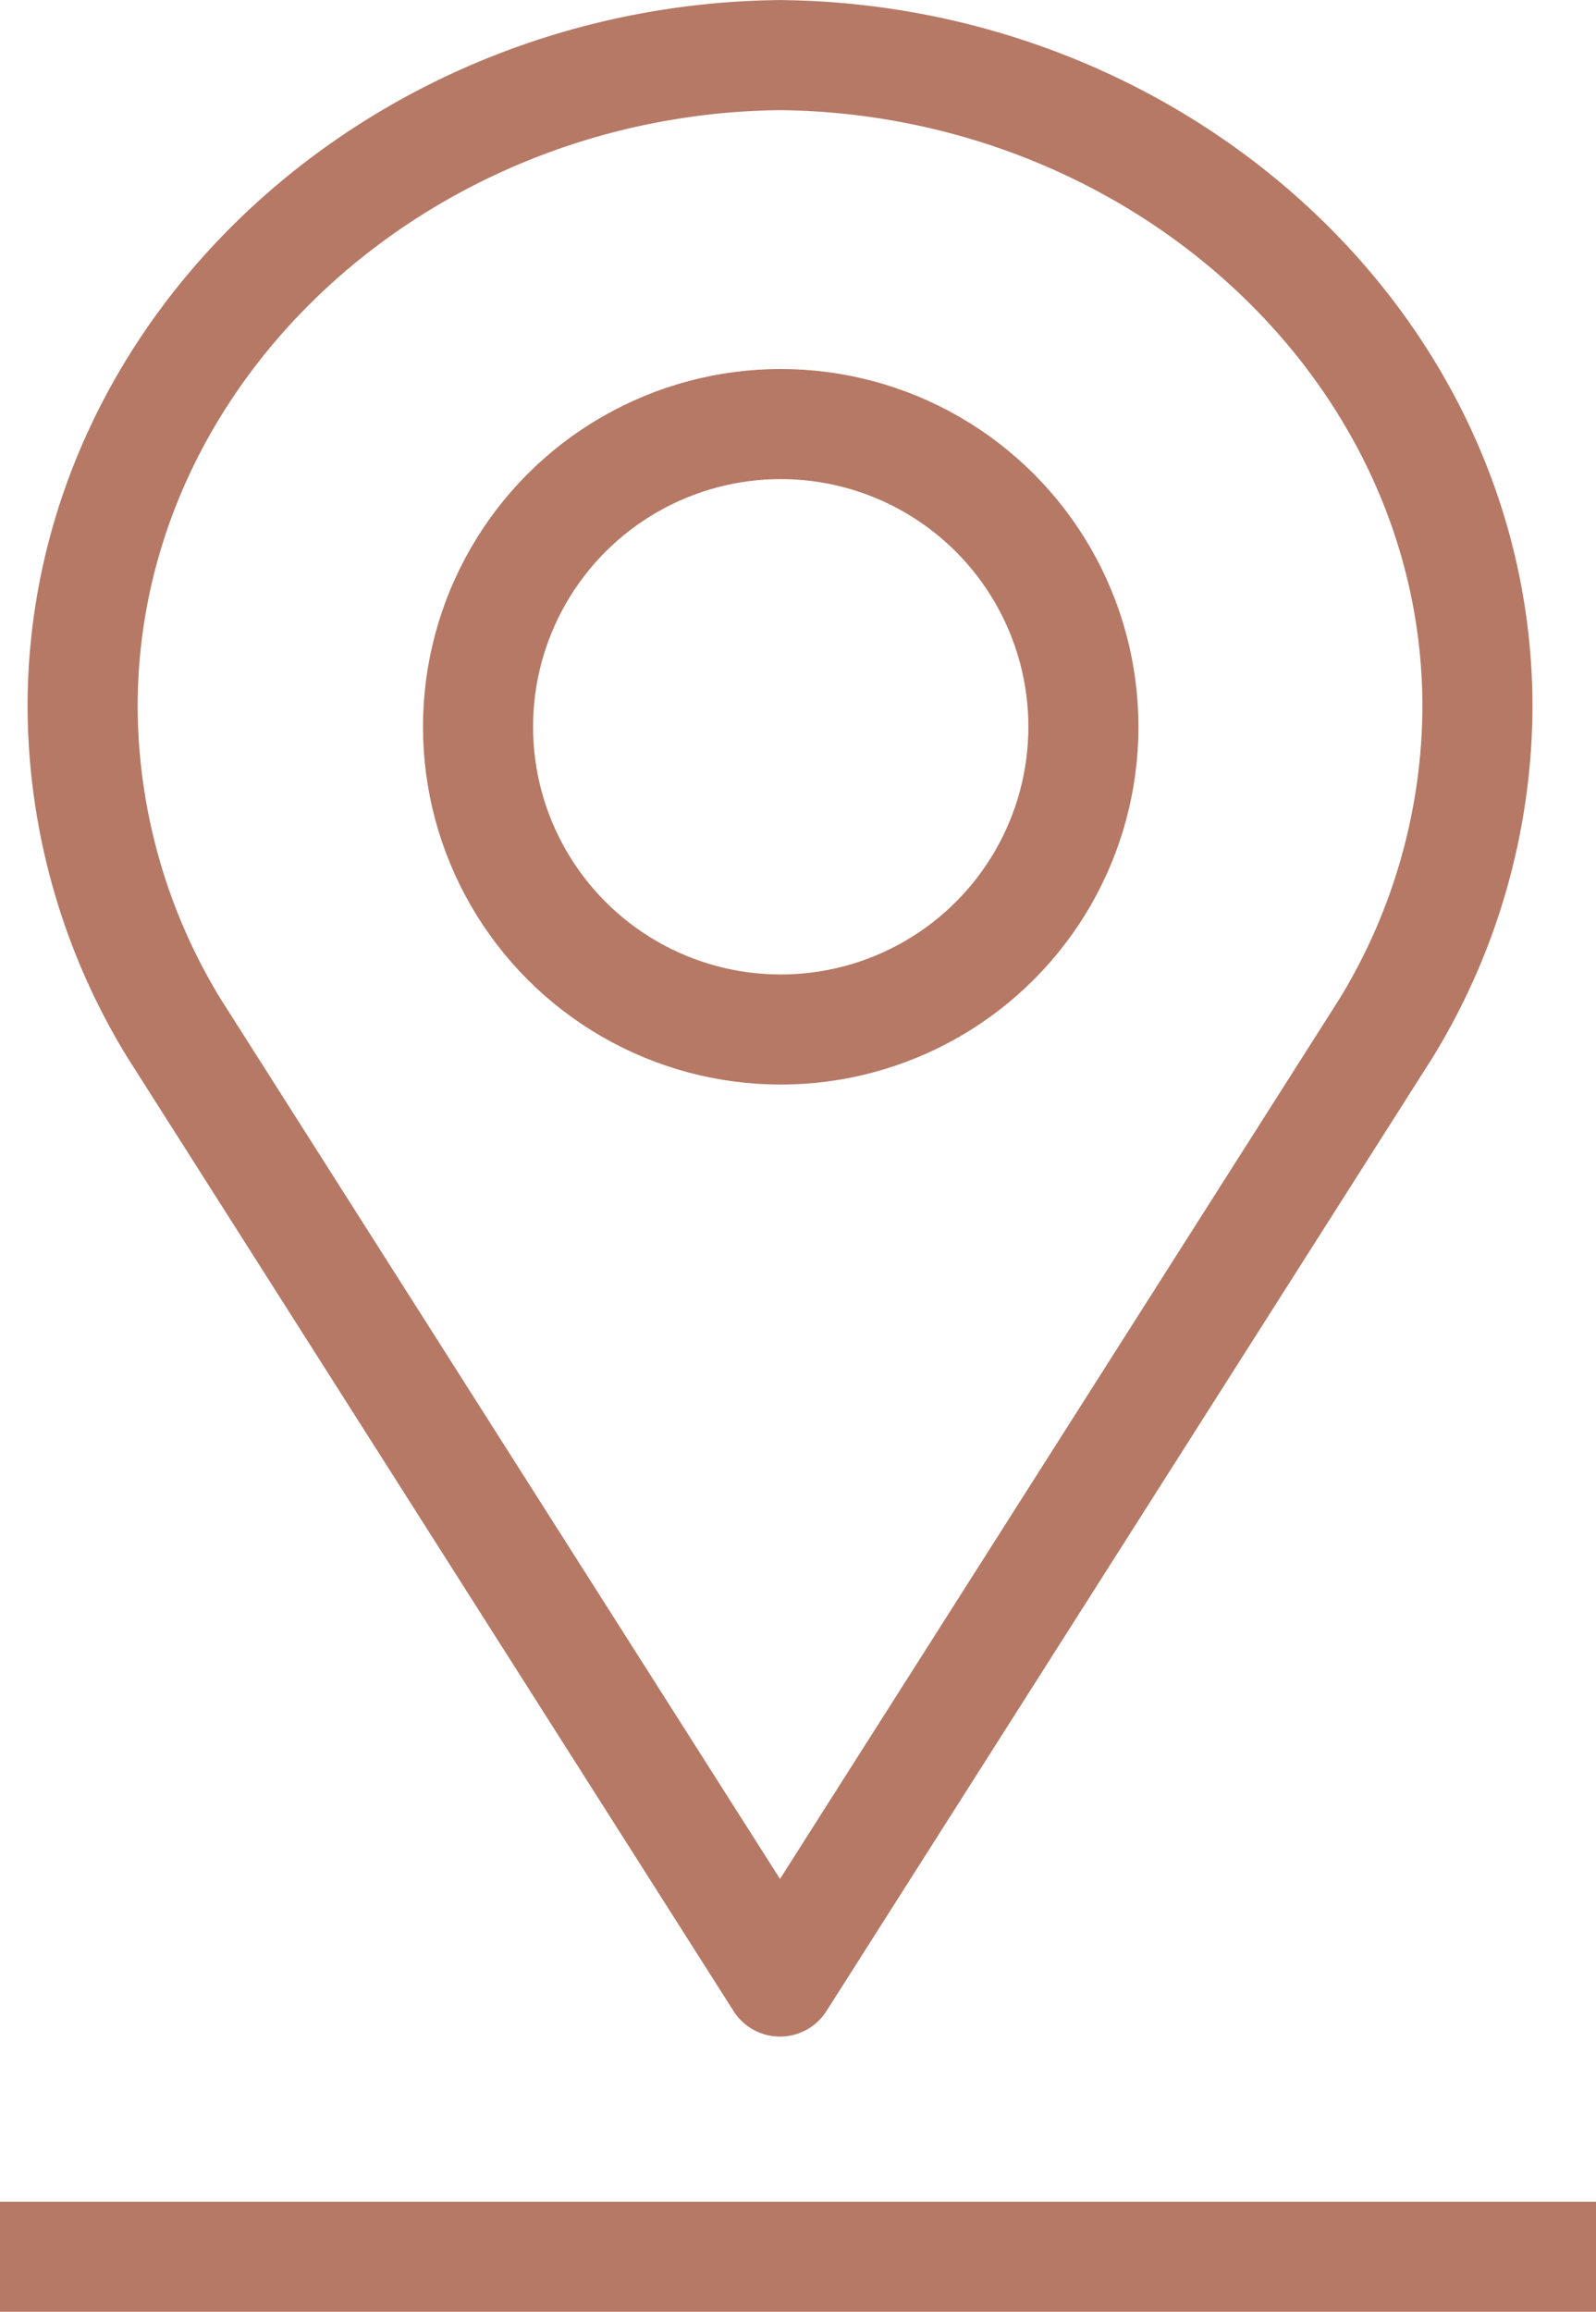 <svg xmlns="http://www.w3.org/2000/svg" width="29" height="42" viewBox="0 0 29 42">
  <g id="Group_548" data-name="Group 548" transform="translate(-1258.5 -7039)">
    <g id="Group_548-2" data-name="Group 548" transform="translate(1260 7040)">
      <path id="Path_6767" data-name="Path 6767" d="M162.882,231.006l11.012-17.32a11.257,11.257,0,0,0,1.661-5.838c0-6.515-5.762-11.769-12.672-11.841-6.911.072-12.673,5.326-12.673,11.841a11.257,11.257,0,0,0,1.661,5.838Z" transform="translate(-150.209 -196.006)" fill="none" stroke="#b67965" stroke-linecap="round" stroke-linejoin="round" stroke-width="2"/>
    </g>
    <g id="Ellipse_86" data-name="Ellipse 86" transform="translate(1266.186 7045.704)" fill="none" stroke="#b67965" stroke-width="2">
      <circle cx="6.5" cy="6.5" r="6.5" stroke="none"/>
      <circle cx="6.5" cy="6.5" r="5.5" fill="none"/>
    </g>
    <line id="Line_288" data-name="Line 288" x2="29" transform="translate(1258.5 7080)" fill="none" stroke="#b67965" stroke-width="2"/>
  </g>
</svg>
